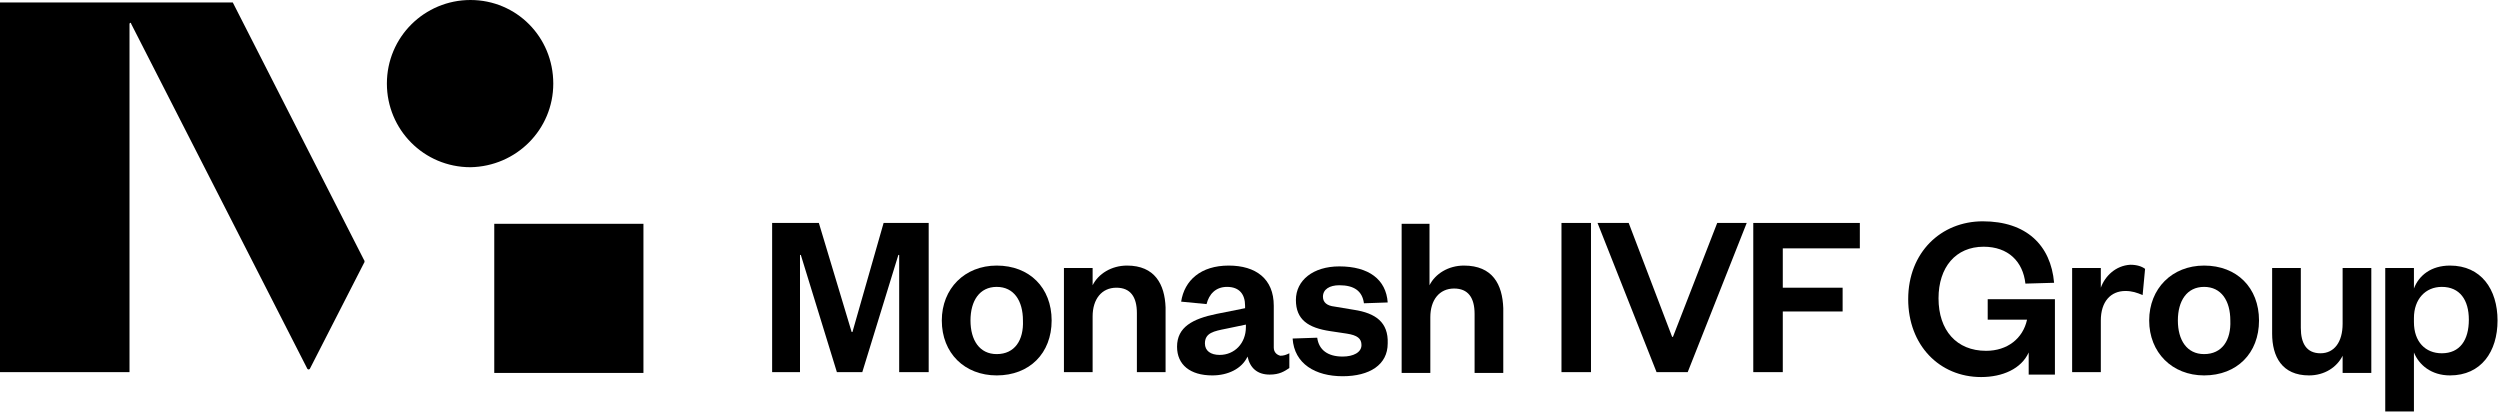 <svg width="305" height="51" viewBox="0 0 305 51" xmlns="http://www.w3.org/2000/svg" class="m-header__logo m-logo"><path d="M44.4 32.1C44.5 32 44.5 31.8 44.4 31.7L28.4 0.3H0V45.4H15.8V2.9C15.8 2.8 16 2.7 16 2.9L37.5 45C37.6 45.1 37.7 45.1 37.8 45L44.4 32.1ZM67.5 10.2C67.5 4.5 63 0 57.4 0C51.8 0 47.2 4.5 47.2 10.2C47.2 15.8 51.7 20.4 57.4 20.4C63 20.3 67.5 15.8 67.5 10.2ZM78.4 27.3H60.3V45.5H78.5V27.3H78.4Z"></path> <path d="M242.5 39H247.3C246.8 41.3 244.9 42.8 242.3 42.8C238.7 42.8 236.5 40.3 236.5 36.4C236.5 32.6 238.6 30.1 242 30.1C245 30.1 246.8 31.9 247.1 34.6L250.6 34.5C250.2 29.9 247.2 27 241.9 27C236.8 27 232.8 30.8 232.8 36.5C232.8 42.1 236.6 46 241.7 46C244.3 46 246.6 45 247.5 43V45.7H250.7V36.5H242.5V39V39Z"></path> <path d="M256.3 35.1V32.7H252.8V45.4H256.3V39.1C256.3 36.8 257.5 35.5 259.3 35.5C260.1 35.5 260.7 35.7 261.4 36L261.7 32.8C261.3 32.5 260.7 32.3 259.9 32.3C258.1 32.4 256.8 33.7 256.3 35.1Z"></path> <path d="M268.9 32.4C265 32.4 262.2 35.2 262.2 39.1C262.2 43 265 45.8 268.9 45.8C272.9 45.8 275.6 43.1 275.6 39.1C275.6 35.1 272.9 32.4 268.9 32.4ZM268.9 43.2C266.8 43.2 265.7 41.5 265.7 39.1C265.7 36.7 266.8 35 268.9 35C271 35 272.1 36.7 272.1 39.1C272.2 41.5 271.1 43.2 268.9 43.2Z"></path> <path d="M285.8 39.5C285.8 41.7 284.8 43.1 283.1 43.1C281.4 43.1 280.7 41.9 280.7 40V32.7H277.2V40.7C277.2 43.5 278.4 45.8 281.7 45.8C283.6 45.8 285.1 44.8 285.8 43.4V45.5H289.3V32.7H285.8V39.5V39.5Z"></path> <path d="M298.9 32.4C296.6 32.4 295.1 33.6 294.5 35.2V32.7H291V50.2H294.5V43C295.1 44.5 296.6 45.8 298.9 45.8C302.7 45.8 304.7 42.9 304.7 39.1C304.7 35.3 302.7 32.4 298.9 32.4ZM297.9 43.1C295.9 43.1 294.5 41.7 294.5 39.3V38.8C294.5 36.5 295.9 35 297.9 35C300.1 35 301.2 36.6 301.2 39C301.2 41.5 300.1 43.1 297.9 43.1Z"></path> <path d="M213.9 45.4H217.5V38H224.8V35.1H217.5V30.3H226.9V27.2H213.9V45.4Z"></path> <path d="M121.6 32.4C117.7 32.4 114.9 35.2 114.9 39.1C114.9 43.1 117.7 45.8 121.6 45.8C125.6 45.8 128.3 43.1 128.3 39.1C128.3 35.1 125.6 32.4 121.6 32.4ZM121.6 43.2C119.5 43.2 118.4 41.5 118.4 39.1C118.4 36.7 119.5 35 121.6 35C123.7 35 124.8 36.7 124.8 39.1C124.9 41.5 123.8 43.2 121.6 43.2Z"></path> <path d="M137.5 32.4C135.6 32.4 134 33.4 133.3 34.8V32.7H129.8V45.4H133.3V38.6C133.3 36.5 134.4 35.1 136.2 35.1C137.9 35.1 138.7 36.2 138.7 38.2V45.4H142.2V37.5C142.1 34.7 140.9 32.4 137.5 32.4Z"></path> <path d="M104 40.5H103.9L99.9 27.2H94.2V45.4H97.6V31.1H97.7L102.1 45.4H105.2L109.6 31.1H109.7V45.4H113.3V27.2H107.8L104 40.5Z"></path> <path d="M165.2 37.8L162.8 37.4C161.9 37.3 161.4 36.9 161.4 36.2C161.4 35.3 162.2 34.8 163.4 34.8C165.2 34.8 166.2 35.5 166.4 37L169.3 36.9C169.1 34.1 167 32.5 163.4 32.5C160.2 32.5 158.1 34.2 158.1 36.6C158.1 39 159.6 40 162.3 40.4L164.3 40.7C165.6 40.9 166.1 41.3 166.1 42.1C166.1 43 165.1 43.5 163.8 43.5C162 43.5 160.9 42.7 160.7 41.2L157.7 41.3C157.9 44.4 160.5 45.9 163.8 45.9C167.1 45.9 169.3 44.5 169.3 41.9C169.4 39.3 167.8 38.2 165.2 37.8Z"></path> <path d="M178.6 32.4C176.7 32.4 175.1 33.4 174.4 34.8V27.3H171V45.5H174.5V38.7C174.5 36.6 175.6 35.2 177.4 35.2C179.1 35.2 179.9 36.3 179.9 38.3V45.5H183.4V37.6C183.3 34.7 182.1 32.4 178.6 32.4Z"></path> <path d="M155.4 42.4V37.3C155.4 34 153.2 32.4 149.9 32.4C146.5 32.4 144.5 34.2 144.1 36.8L147.2 37.1C147.5 35.9 148.3 35 149.7 35C151.2 35 151.9 35.9 151.9 37.3V37.6L148.4 38.3C145.5 38.9 143.6 39.9 143.6 42.3C143.6 44.5 145.2 45.8 147.9 45.8C149.8 45.8 151.5 45 152.2 43.5C152.5 44.9 153.4 45.7 154.9 45.7C156.1 45.7 156.7 45.3 157.3 44.9V43.1C156.9 43.3 156.6 43.4 156.2 43.4C155.8 43.3 155.4 43 155.4 42.4ZM152 39.9C152 41.9 150.6 43.3 148.8 43.3C147.7 43.3 147 42.8 147 41.9C147 40.6 148.1 40.4 149.6 40.1L152 39.6V39.9Z"></path> <path d="M194.1 27.2H190.5V45.4H194.1V27.2Z"></path> <path d="M204.1 41.1H204L198.7 27.2H194.9L202.1 45.4H205.9L213.1 27.2H209.5L204.1 41.1Z"></path></svg>